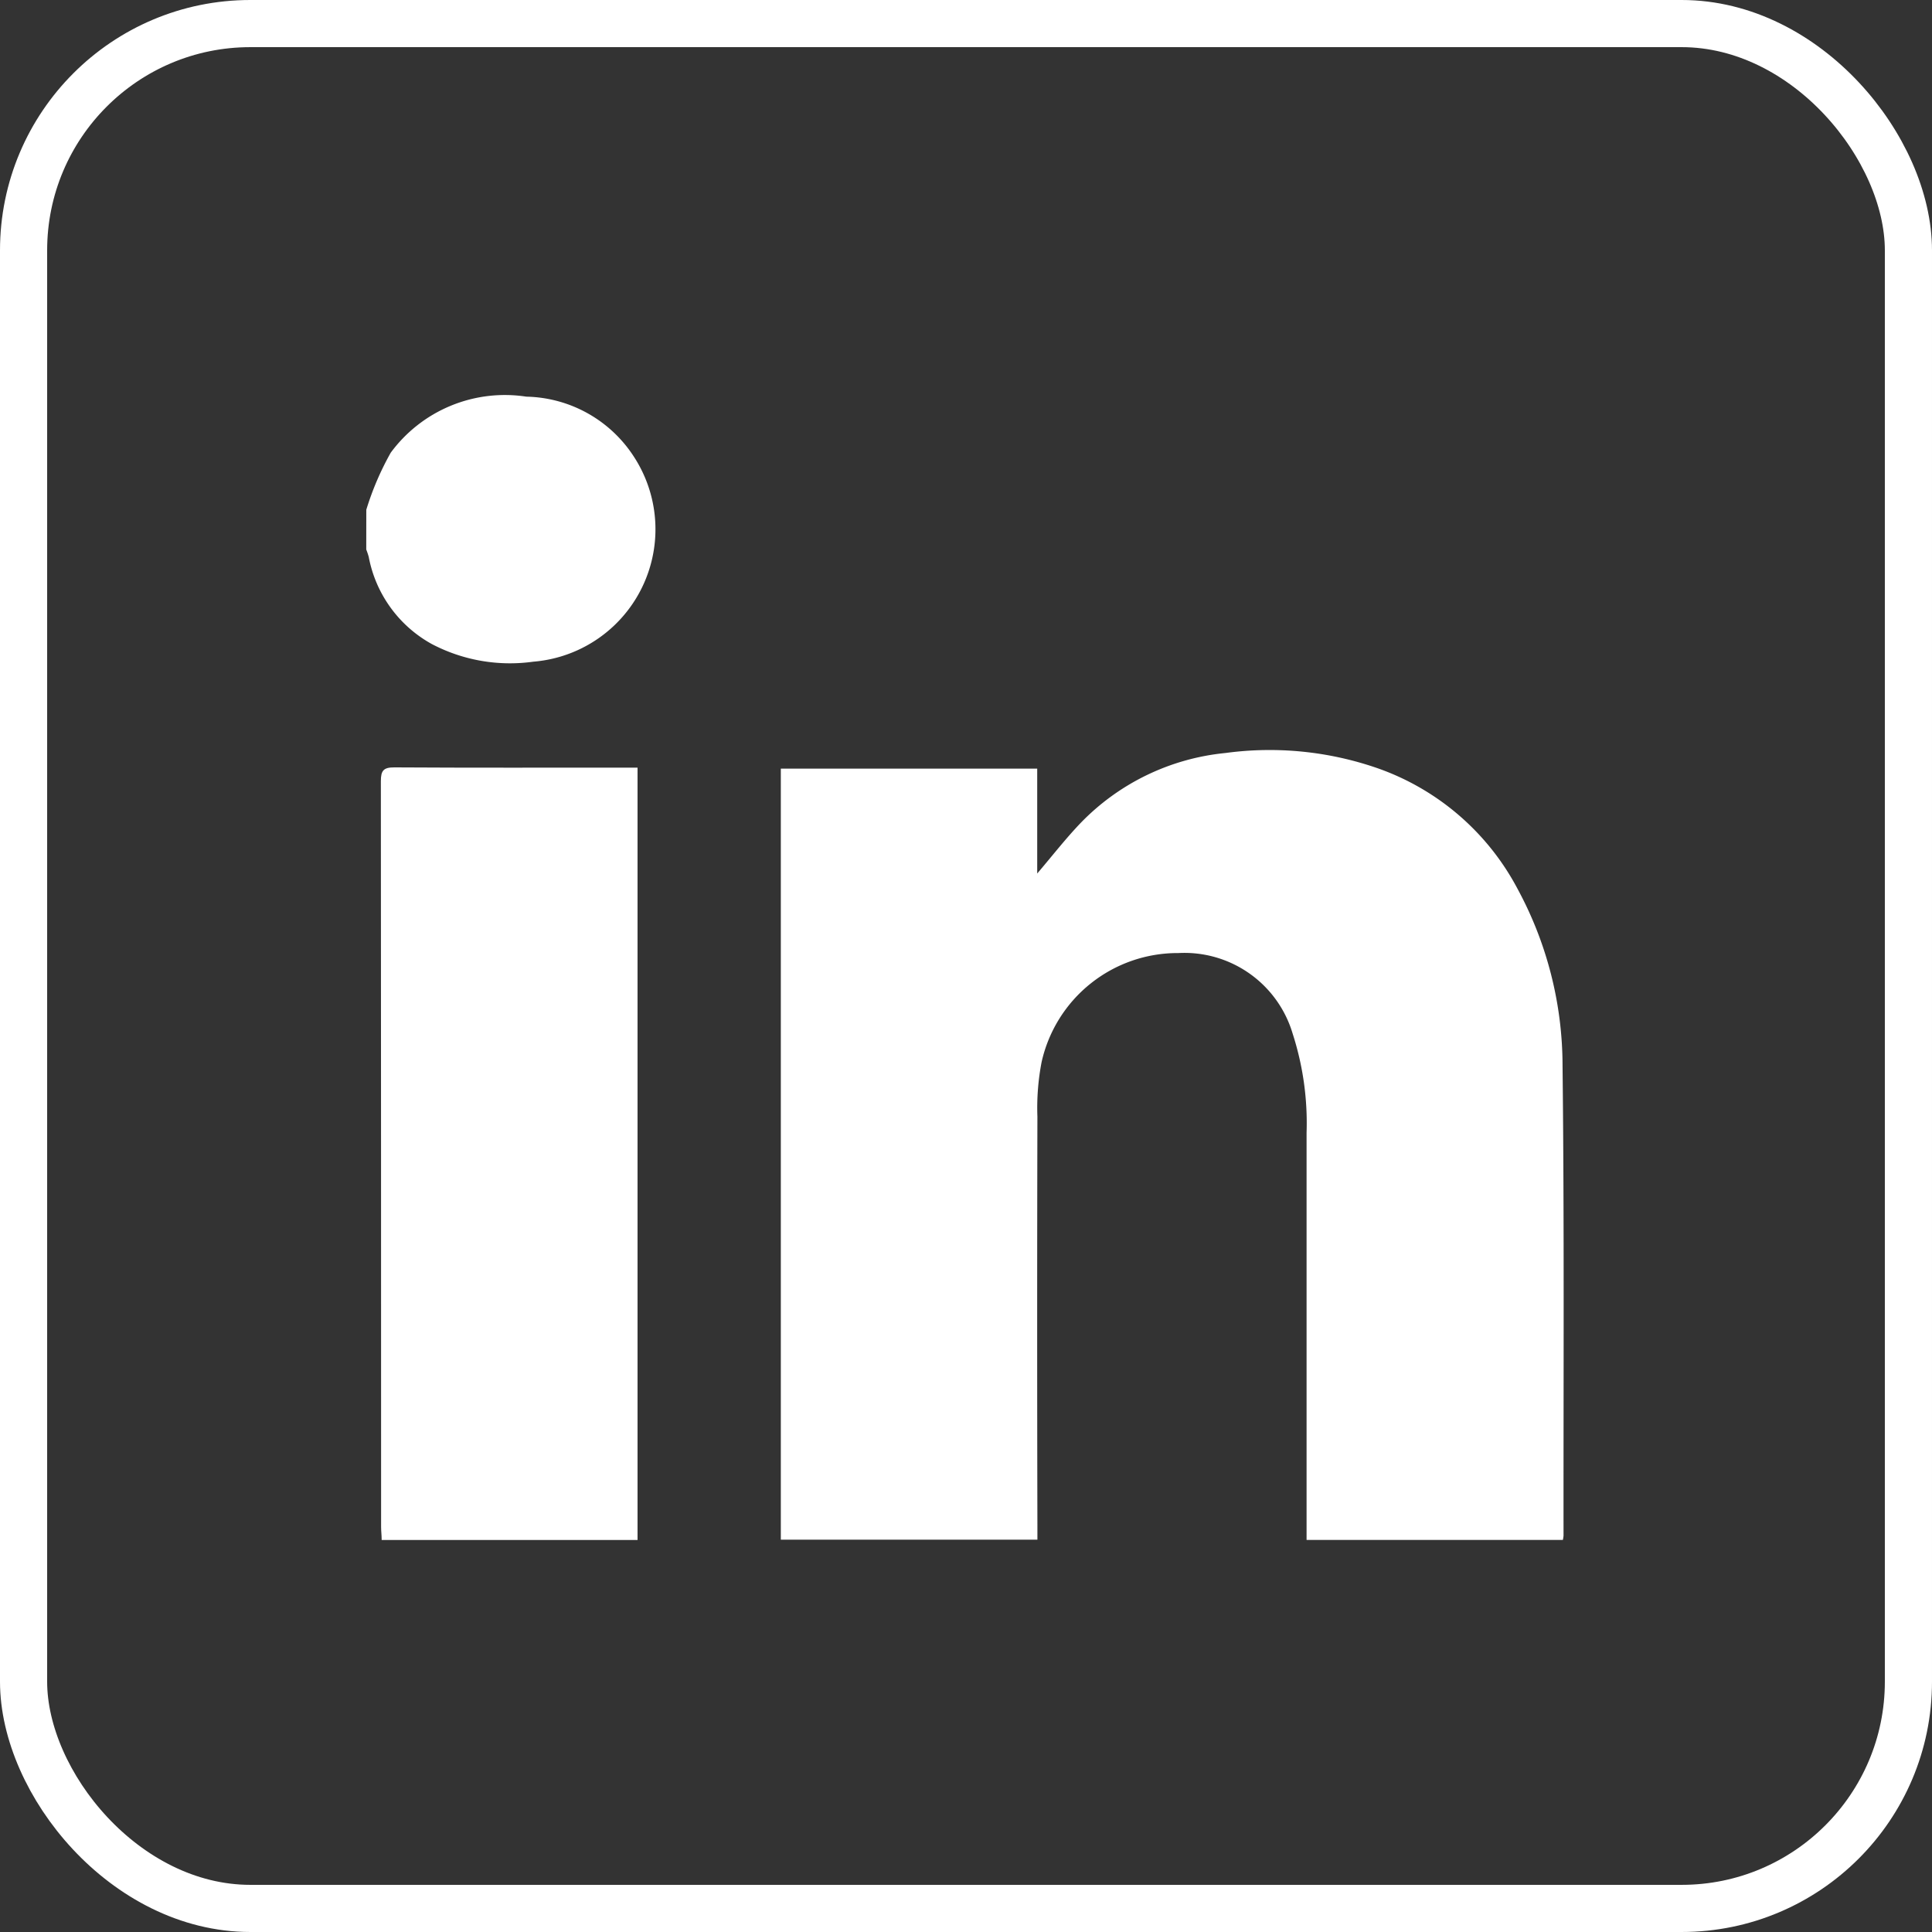 <svg id="Layer_1" data-name="Layer 1" xmlns="http://www.w3.org/2000/svg" viewBox="0 0 40.977 40.977">
  <rect x="0" y="0" width="40.977" height="40.977" fill="#333333" stroke="none"/>
  <defs>
    <style>
      .cls-1 {
        fill: #fff;
      }

      .cls-2 {
        fill: none;
        stroke: #fff;
        stroke-miterlimit: 10;
      }
    </style>
  </defs>
  <title>linkedin_icon</title>
  <g>
    <path class="cls-1" d="M8.357,11.31a6.121,6.121,0,0,1,.518-1.21,3.007,3.007,0,0,1,2.877-1.189,2.782,2.782,0,0,1,2.285,1.28A2.818,2.818,0,0,1,11.9,14.532a3.567,3.567,0,0,1-2.157-.376,2.676,2.676,0,0,1-1.334-1.845,1.508,1.508,0,0,0-.053-.158Z" transform="translate(-0.588 -0.498)"/>
    <path class="cls-1" d="M17.149,16.8h5.438v2.225c.318-.373.6-.736.915-1.066a4.941,4.941,0,0,1,3.077-1.49,6.977,6.977,0,0,1,3.222.321,5.368,5.368,0,0,1,2.972,2.557,7.888,7.888,0,0,1,.956,3.753c.038,3.322.018,6.646.021,9.968a.7.7,0,0,1-.014.091H28.3v-.28q0-4.178,0-8.357a6.164,6.164,0,0,0-.295-2.1,2.394,2.394,0,0,0-2.425-1.71,2.956,2.956,0,0,0-2.9,2.312,5.134,5.134,0,0,0-.089,1.158q-.01,4.327,0,8.654v.318H17.149Z" transform="translate(-0.588 -0.498)"/>
    <path class="cls-1" d="M14.11,16.78v16.38H8.683c0-.1-.012-.186-.012-.275q0-7.91-.005-15.819c0-.224.055-.293.287-.292,1.628.01,3.256.005,4.885.005Z" transform="translate(-0.588 -0.498)"/>
  </g>
  <rect class="cls-2" x="0.5" y="0.5" width="39.977" height="39.977" rx="4.81" ry="4.81"/>
</svg>
